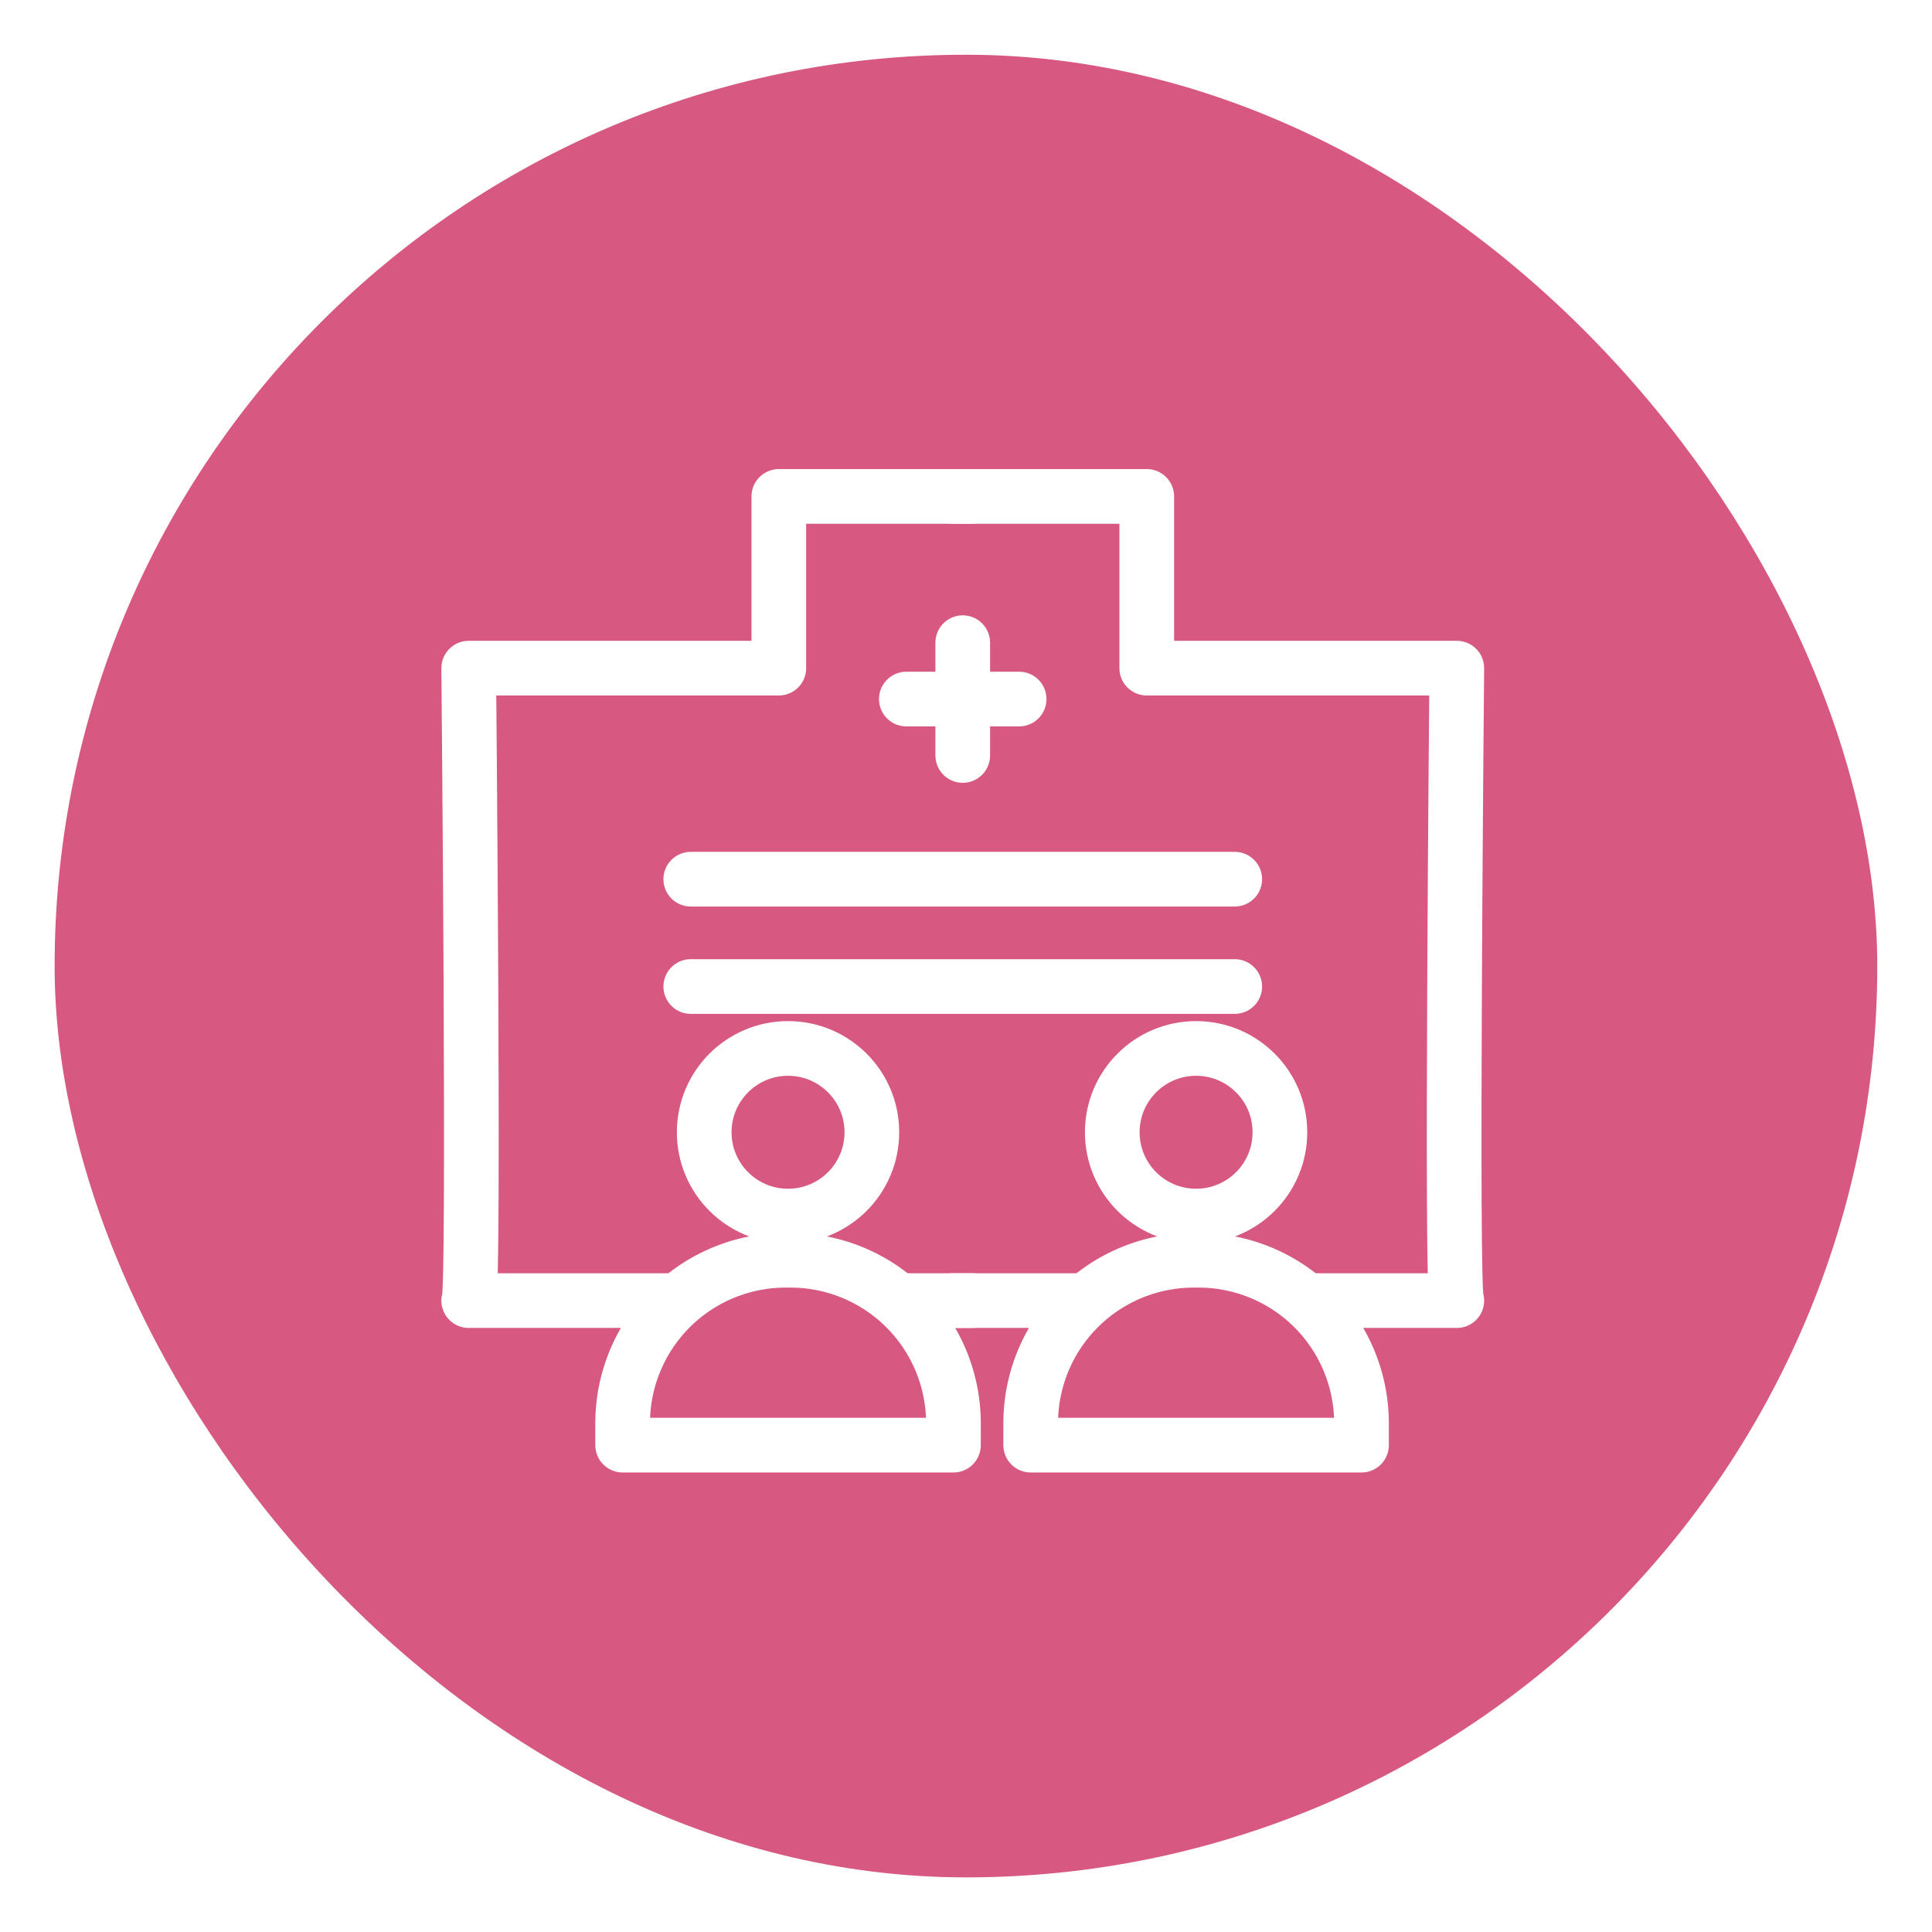 <svg xmlns="http://www.w3.org/2000/svg" xmlns:xlink="http://www.w3.org/1999/xlink" width="106" height="106" viewBox="0 0 106 106">
  <defs>
    <filter id="Rectangle_1083" x="0" y="0" width="106" height="106" filterUnits="userSpaceOnUse">
      <feOffset dy="2" input="SourceAlpha"/>
      <feGaussianBlur stdDeviation="1" result="blur"/>
      <feFlood flood-opacity="0.161"/>
      <feComposite operator="in" in2="blur"/>
      <feComposite in="SourceGraphic"/>
    </filter>
  </defs>
  <g id="Group_2160" data-name="Group 2160" transform="translate(-1037.643 -3518.517)">
    <g transform="matrix(1, 0, 0, 1, 1037.64, 3518.52)" filter="url(#Rectangle_1083)">
      <rect id="Rectangle_1083-2" data-name="Rectangle 1083" width="100" height="100" rx="50" transform="translate(3 1)" fill="#d75880"/>
    </g>
    <g id="Group_2160-2" data-name="Group 2160" transform="translate(1063.356 3545.753)">
      <g id="Group_157" data-name="Group 157" transform="translate(0 0)">
        <g id="Group_155" data-name="Group 155">
          <path id="Path_61" data-name="Path 61" d="M800.788,589.217H790.2v9.422H773.185s.327,34.7,0,34.7h27.633" transform="translate(-773.182 -589.217)" fill="none" stroke="#fff" stroke-linecap="round" stroke-linejoin="round" stroke-width="3"/>
          <path id="Path_62" data-name="Path 62" d="M802.665,589.217h10.592v9.422h17.011s-.327,34.7,0,34.7H802.634" transform="translate(-776.053 -589.217)" fill="none" stroke="#fff" stroke-linecap="round" stroke-linejoin="round" stroke-width="3"/>
        </g>
        <g id="Group_156" data-name="Group 156" transform="translate(24.014 8.024)">
          <line id="Line_3" data-name="Line 3" x2="6.189" transform="translate(0 3.094)" fill="none" stroke="#fff" stroke-linecap="round" stroke-linejoin="round" stroke-width="3"/>
          <line id="Line_4" data-name="Line 4" y2="6.189" transform="translate(3.094)" fill="none" stroke="#fff" stroke-linecap="round" stroke-linejoin="round" stroke-width="3"/>
        </g>
        <line id="Line_5" data-name="Line 5" x2="29.846" transform="translate(12.186 21.001)" fill="none" stroke="#fff" stroke-linecap="round" stroke-linejoin="round" stroke-width="3"/>
        <line id="Line_6" data-name="Line 6" x2="29.846" transform="translate(12.186 26.89)" fill="none" stroke="#fff" stroke-linecap="round" stroke-linejoin="round" stroke-width="3"/>
      </g>
      <g id="Group_160" data-name="Group 160" transform="translate(8.449 30.287)">
        <g id="Group_158" data-name="Group 158" transform="translate(0 0)">
          <circle id="Ellipse_12" data-name="Ellipse 12" cx="4.599" cy="4.599" r="4.599" transform="translate(4.475)" fill="#d75880" stroke="#fff" stroke-linecap="round" stroke-linejoin="round" stroke-width="3"/>
          <path id="Rectangle_52" data-name="Rectangle 52" d="M8.943,0h.263a8.943,8.943,0,0,1,8.943,8.943v1.2a0,0,0,0,1,0,0H0a0,0,0,0,1,0,0v-1.2A8.943,8.943,0,0,1,8.943,0Z" transform="translate(0 11.622)" fill="#d75880" stroke="#fff" stroke-linecap="round" stroke-linejoin="round" stroke-width="3"/>
        </g>
        <g id="Group_159" data-name="Group 159" transform="translate(22.388 0)">
          <circle id="Ellipse_13" data-name="Ellipse 13" cx="4.599" cy="4.599" r="4.599" transform="translate(4.475)" fill="#d75880" stroke="#fff" stroke-linecap="round" stroke-linejoin="round" stroke-width="3"/>
          <path id="Rectangle_53" data-name="Rectangle 53" d="M8.943,0h.263a8.943,8.943,0,0,1,8.943,8.943v1.2a0,0,0,0,1,0,0H0a0,0,0,0,1,0,0v-1.2A8.943,8.943,0,0,1,8.943,0Z" transform="translate(0 11.622)" fill="#d75880" stroke="#fff" stroke-linecap="round" stroke-linejoin="round" stroke-width="3"/>
        </g>
      </g>
    </g>
  </g>
</svg>
